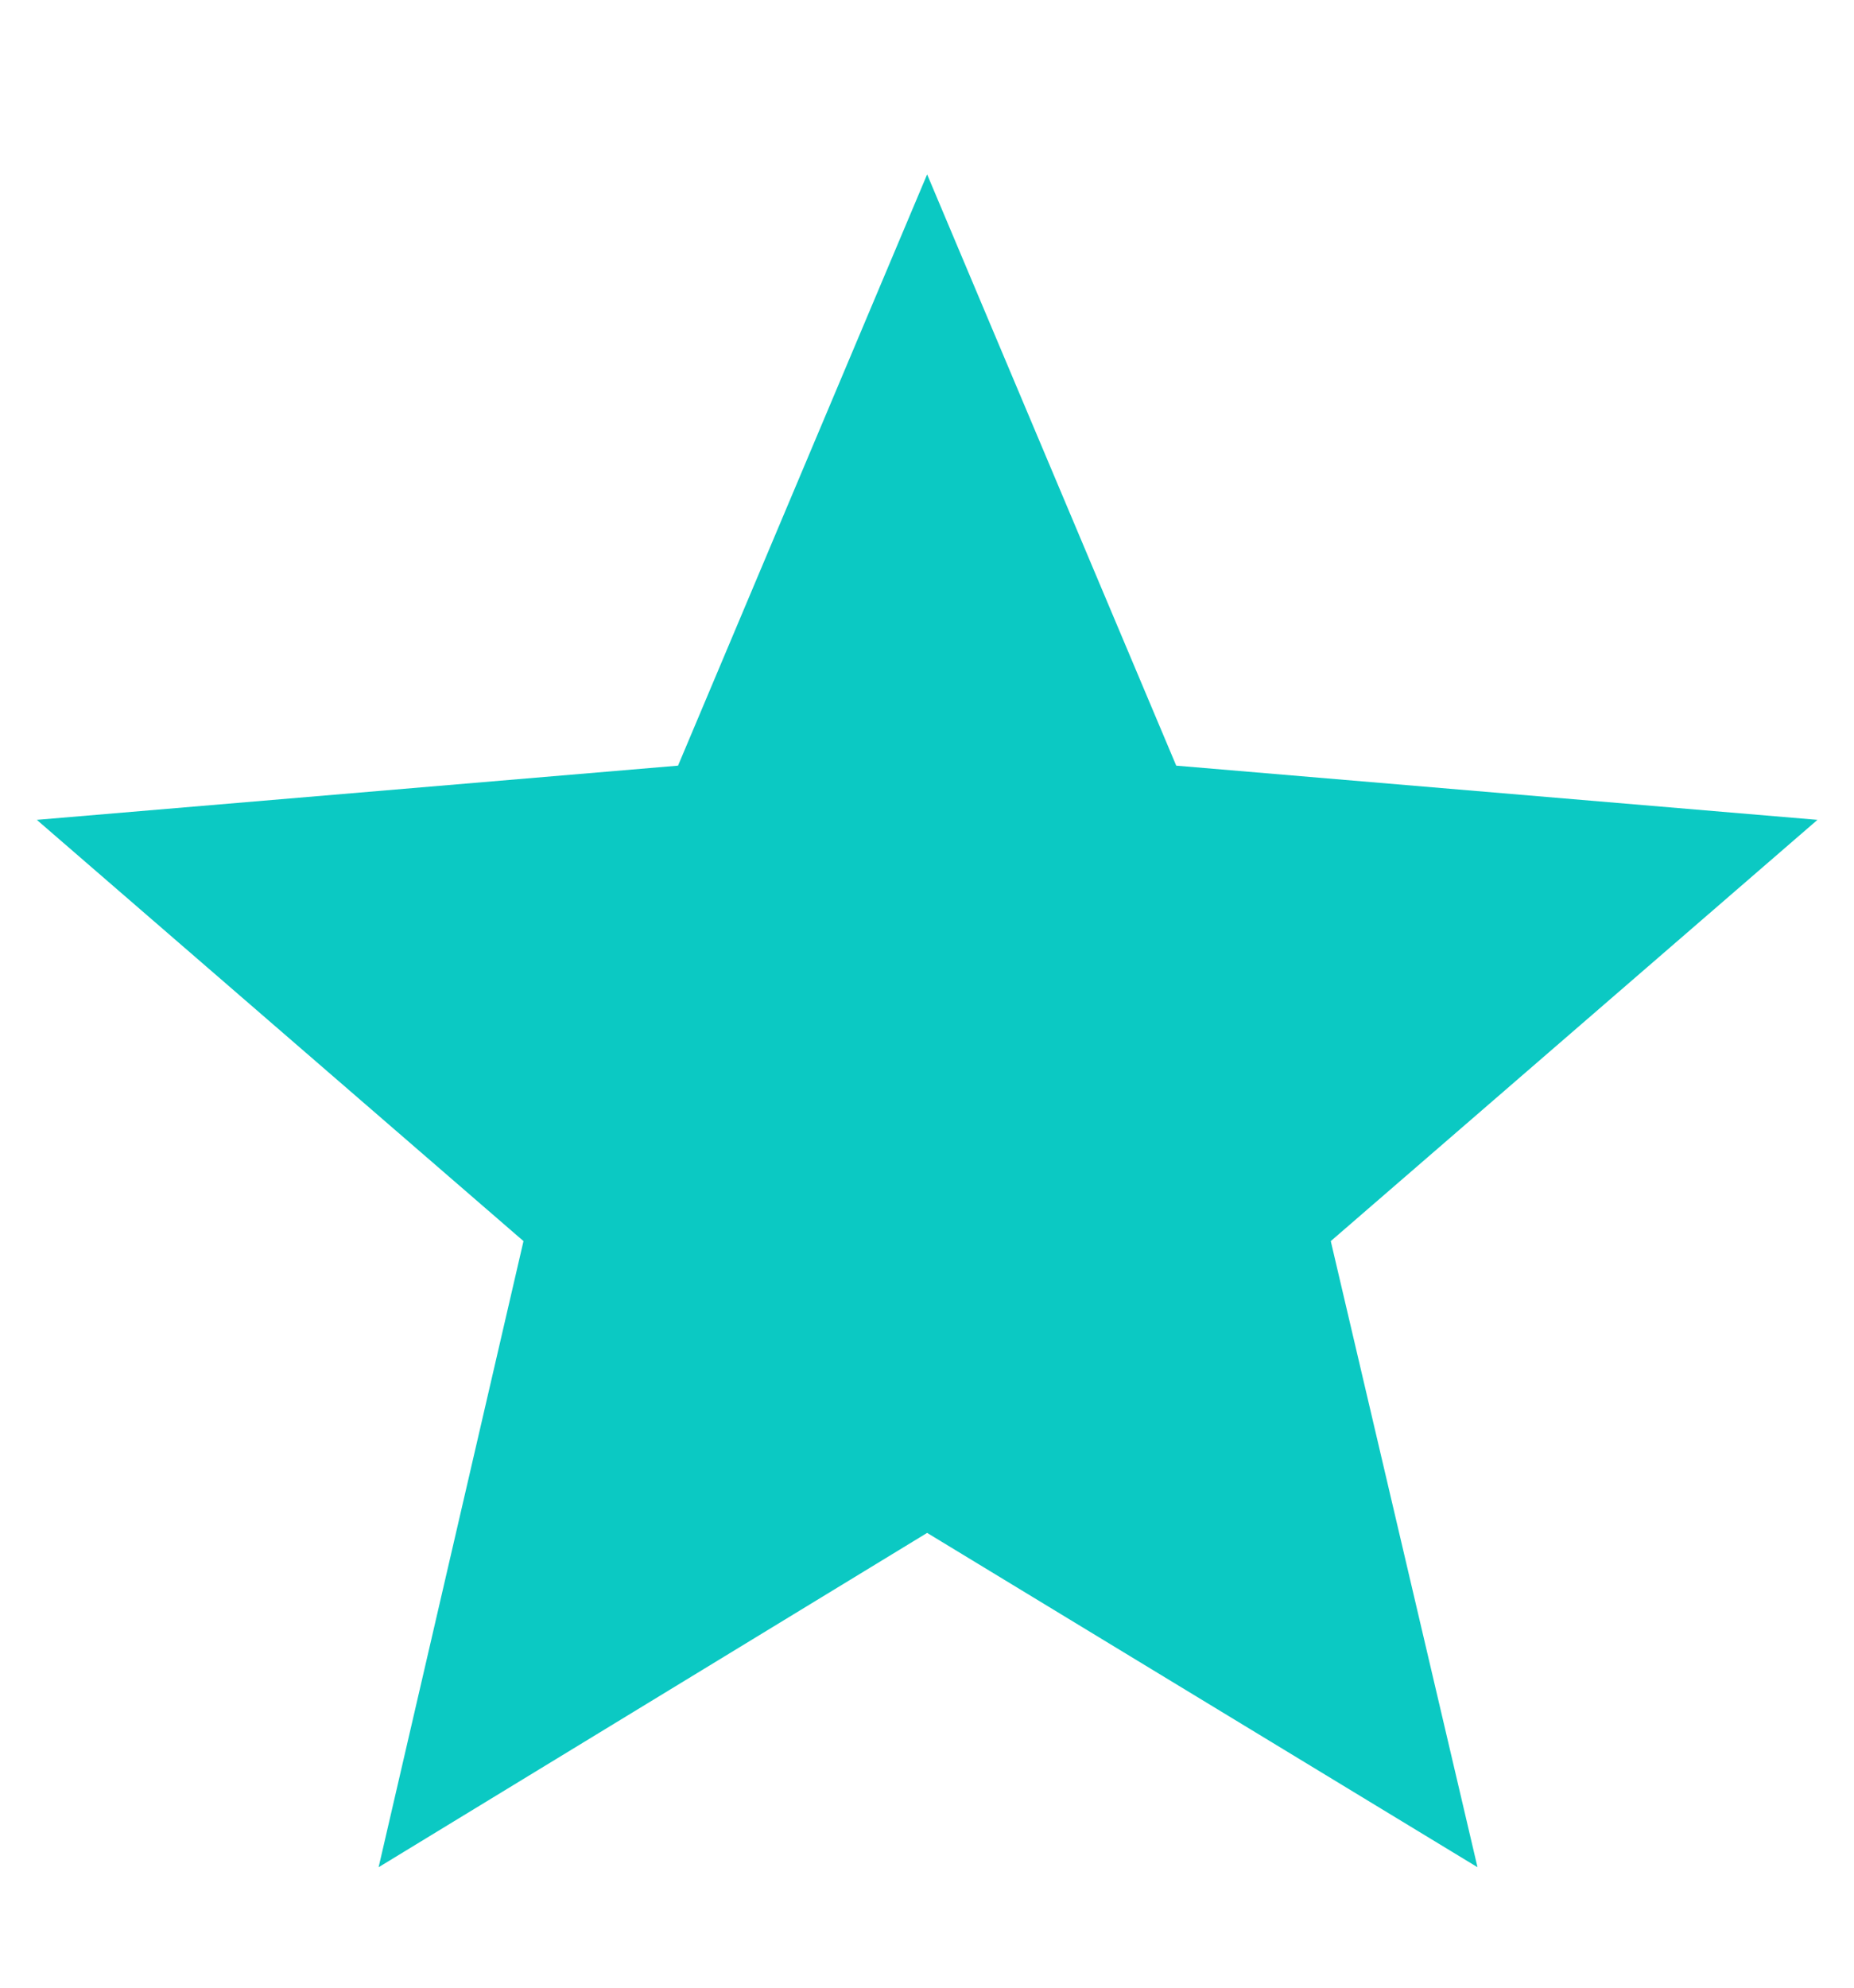 <svg xmlns="http://www.w3.org/2000/svg" width="14" height="15" viewBox="0 0 14 15" fill="none">
  <g clip-path="url(#clip0_20283_1169)">
    <path d="M2.859 14.091L3.953 9.366L0.278 6.187L5.12 5.778L7.001 1.316L8.882 5.778L13.724 6.187L10.049 9.366L11.157 14.091L7.001 11.568L2.859 14.091Z" fill="#0BC9C3"/>
  </g>
  <defs>
    <clipPath id="clip0_20283_1169">
      <rect width="14" height="14" fill="white" transform="translate(0 0.5)"/>
    </clipPath>
  </defs>
</svg>